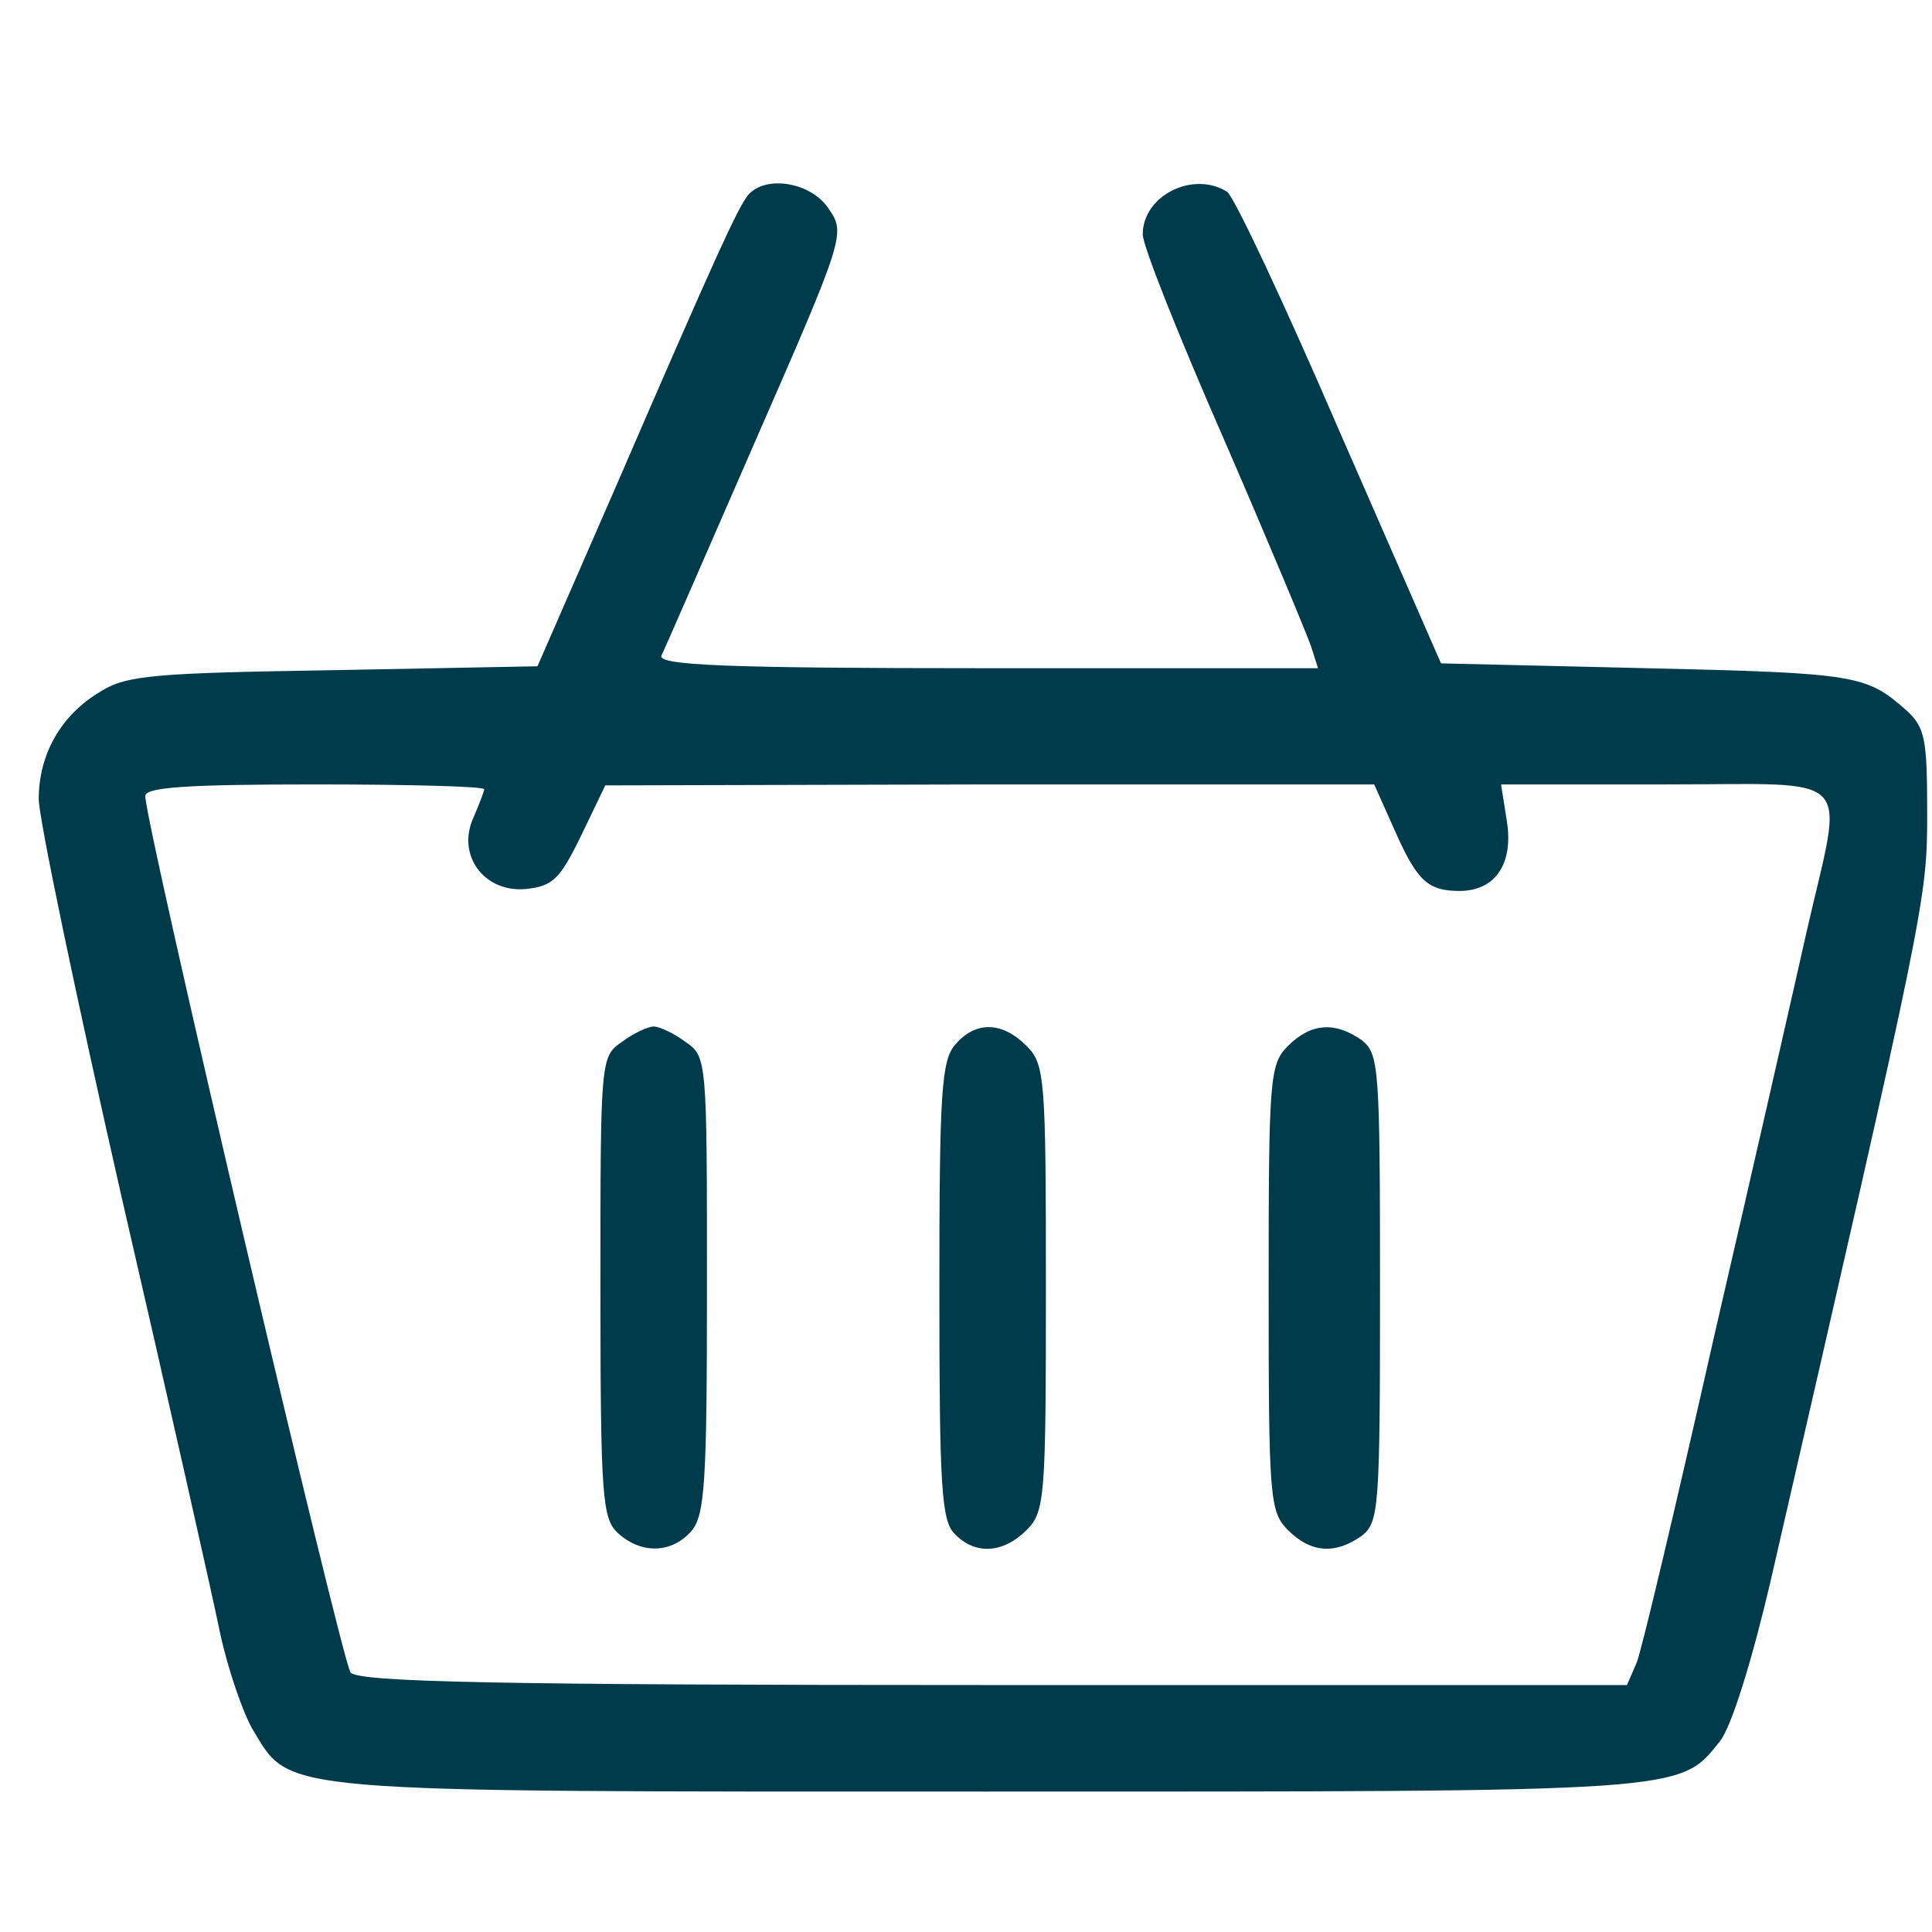 <svg width="266" height="266" viewBox="0 0 266 266" fill="none" xmlns="http://www.w3.org/2000/svg">
<g clip-path="url(#clip0_304_295)">
<path d="M102.934 26.933C101.467 28.933 99.067 34 84.534 67.6L74.001 91.733L46.001 92.267C21.467 92.667 17.467 92.933 13.867 95.2C8.401 98.4 5.334 103.867 5.334 110C5.334 112.667 10.534 137.467 16.801 165.067C23.201 192.8 29.201 219.467 30.267 224.667C31.334 229.733 33.467 235.867 34.801 238.133C40.134 246.933 36.934 246.667 135.867 246.667C232.401 246.667 231.201 246.8 236.801 239.733C238.401 237.733 241.201 228.667 243.734 217.867C265.201 124.4 265.334 123.867 265.334 112C265.334 101.733 265.067 100.133 262.401 97.733C256.934 92.933 255.601 92.667 226.801 92L198.401 91.333L184.401 59.333C176.801 41.733 169.867 26.933 168.934 26.4C164.267 23.467 157.334 26.933 157.334 32.267C157.334 33.867 162.401 46.533 168.534 60.533C174.667 74.667 180.001 87.467 180.534 89.067L181.467 92H136.001C100.001 92 90.534 91.6 91.067 90.267C91.467 89.467 97.334 76 104.134 60.4C116.267 32.667 116.401 32.133 114.134 28.8C111.734 25.067 105.334 24 102.934 26.933ZM66.667 108.667C66.667 108.933 66.001 110.667 65.201 112.533C62.801 117.733 66.667 122.933 72.401 122.4C76.134 122 77.067 121.067 80.001 115.067L83.334 108.133L136.267 108H189.201L192.001 114.267C195.067 121.2 196.534 122.667 200.934 122.667C205.867 122.667 208.401 118.933 207.467 113.067L206.667 108H229.334C255.867 108 253.867 105.867 248.801 128C247.067 135.733 241.334 160.933 236.001 184C230.801 207.067 226.001 227.333 225.334 228.933L224.001 232H136.801C68.667 232 49.334 231.6 48.267 230.267C47.067 228.8 20.001 113.467 20.001 109.6C20.001 108.4 25.601 108 43.334 108C56.134 108 66.667 108.267 66.667 108.667Z" fill="#003B4B"/>
<path d="M85.601 143.467C82.668 145.467 82.668 146 82.668 177.2C82.668 206.267 82.935 209.067 85.068 211.067C88.268 214 92.401 213.867 95.068 210.933C97.068 208.8 97.335 204.4 97.335 176.933C97.335 146 97.335 145.467 94.401 143.467C92.801 142.267 90.801 141.333 90.001 141.333C89.201 141.333 87.201 142.267 85.601 143.467Z" fill="#003B4B"/>
<path d="M131.601 143.733C129.601 145.867 129.334 150.267 129.334 177.733C129.334 204.533 129.601 209.467 131.467 211.2C134.267 214.133 138.134 213.867 141.334 210.667C143.867 208.133 144.001 206.267 144.001 177.333C144.001 148.4 143.867 146.533 141.334 144C138.001 140.667 134.401 140.533 131.601 143.733Z" fill="#003B4B"/>
<path d="M177.335 144C174.801 146.533 174.668 148.4 174.668 177.333C174.668 206.267 174.801 208.133 177.335 210.667C180.535 213.867 183.868 214 187.468 211.467C189.868 209.6 190.001 207.733 190.001 177.333C190.001 146.933 189.868 145.067 187.468 143.2C183.868 140.667 180.535 140.8 177.335 144Z" fill="#003B4B"/>
</g>
<defs>
<clipPath id="clip0_304_295">
<rect width="265.333" height="265.333" fill="white"/>
</clipPath>
</defs>
</svg>
